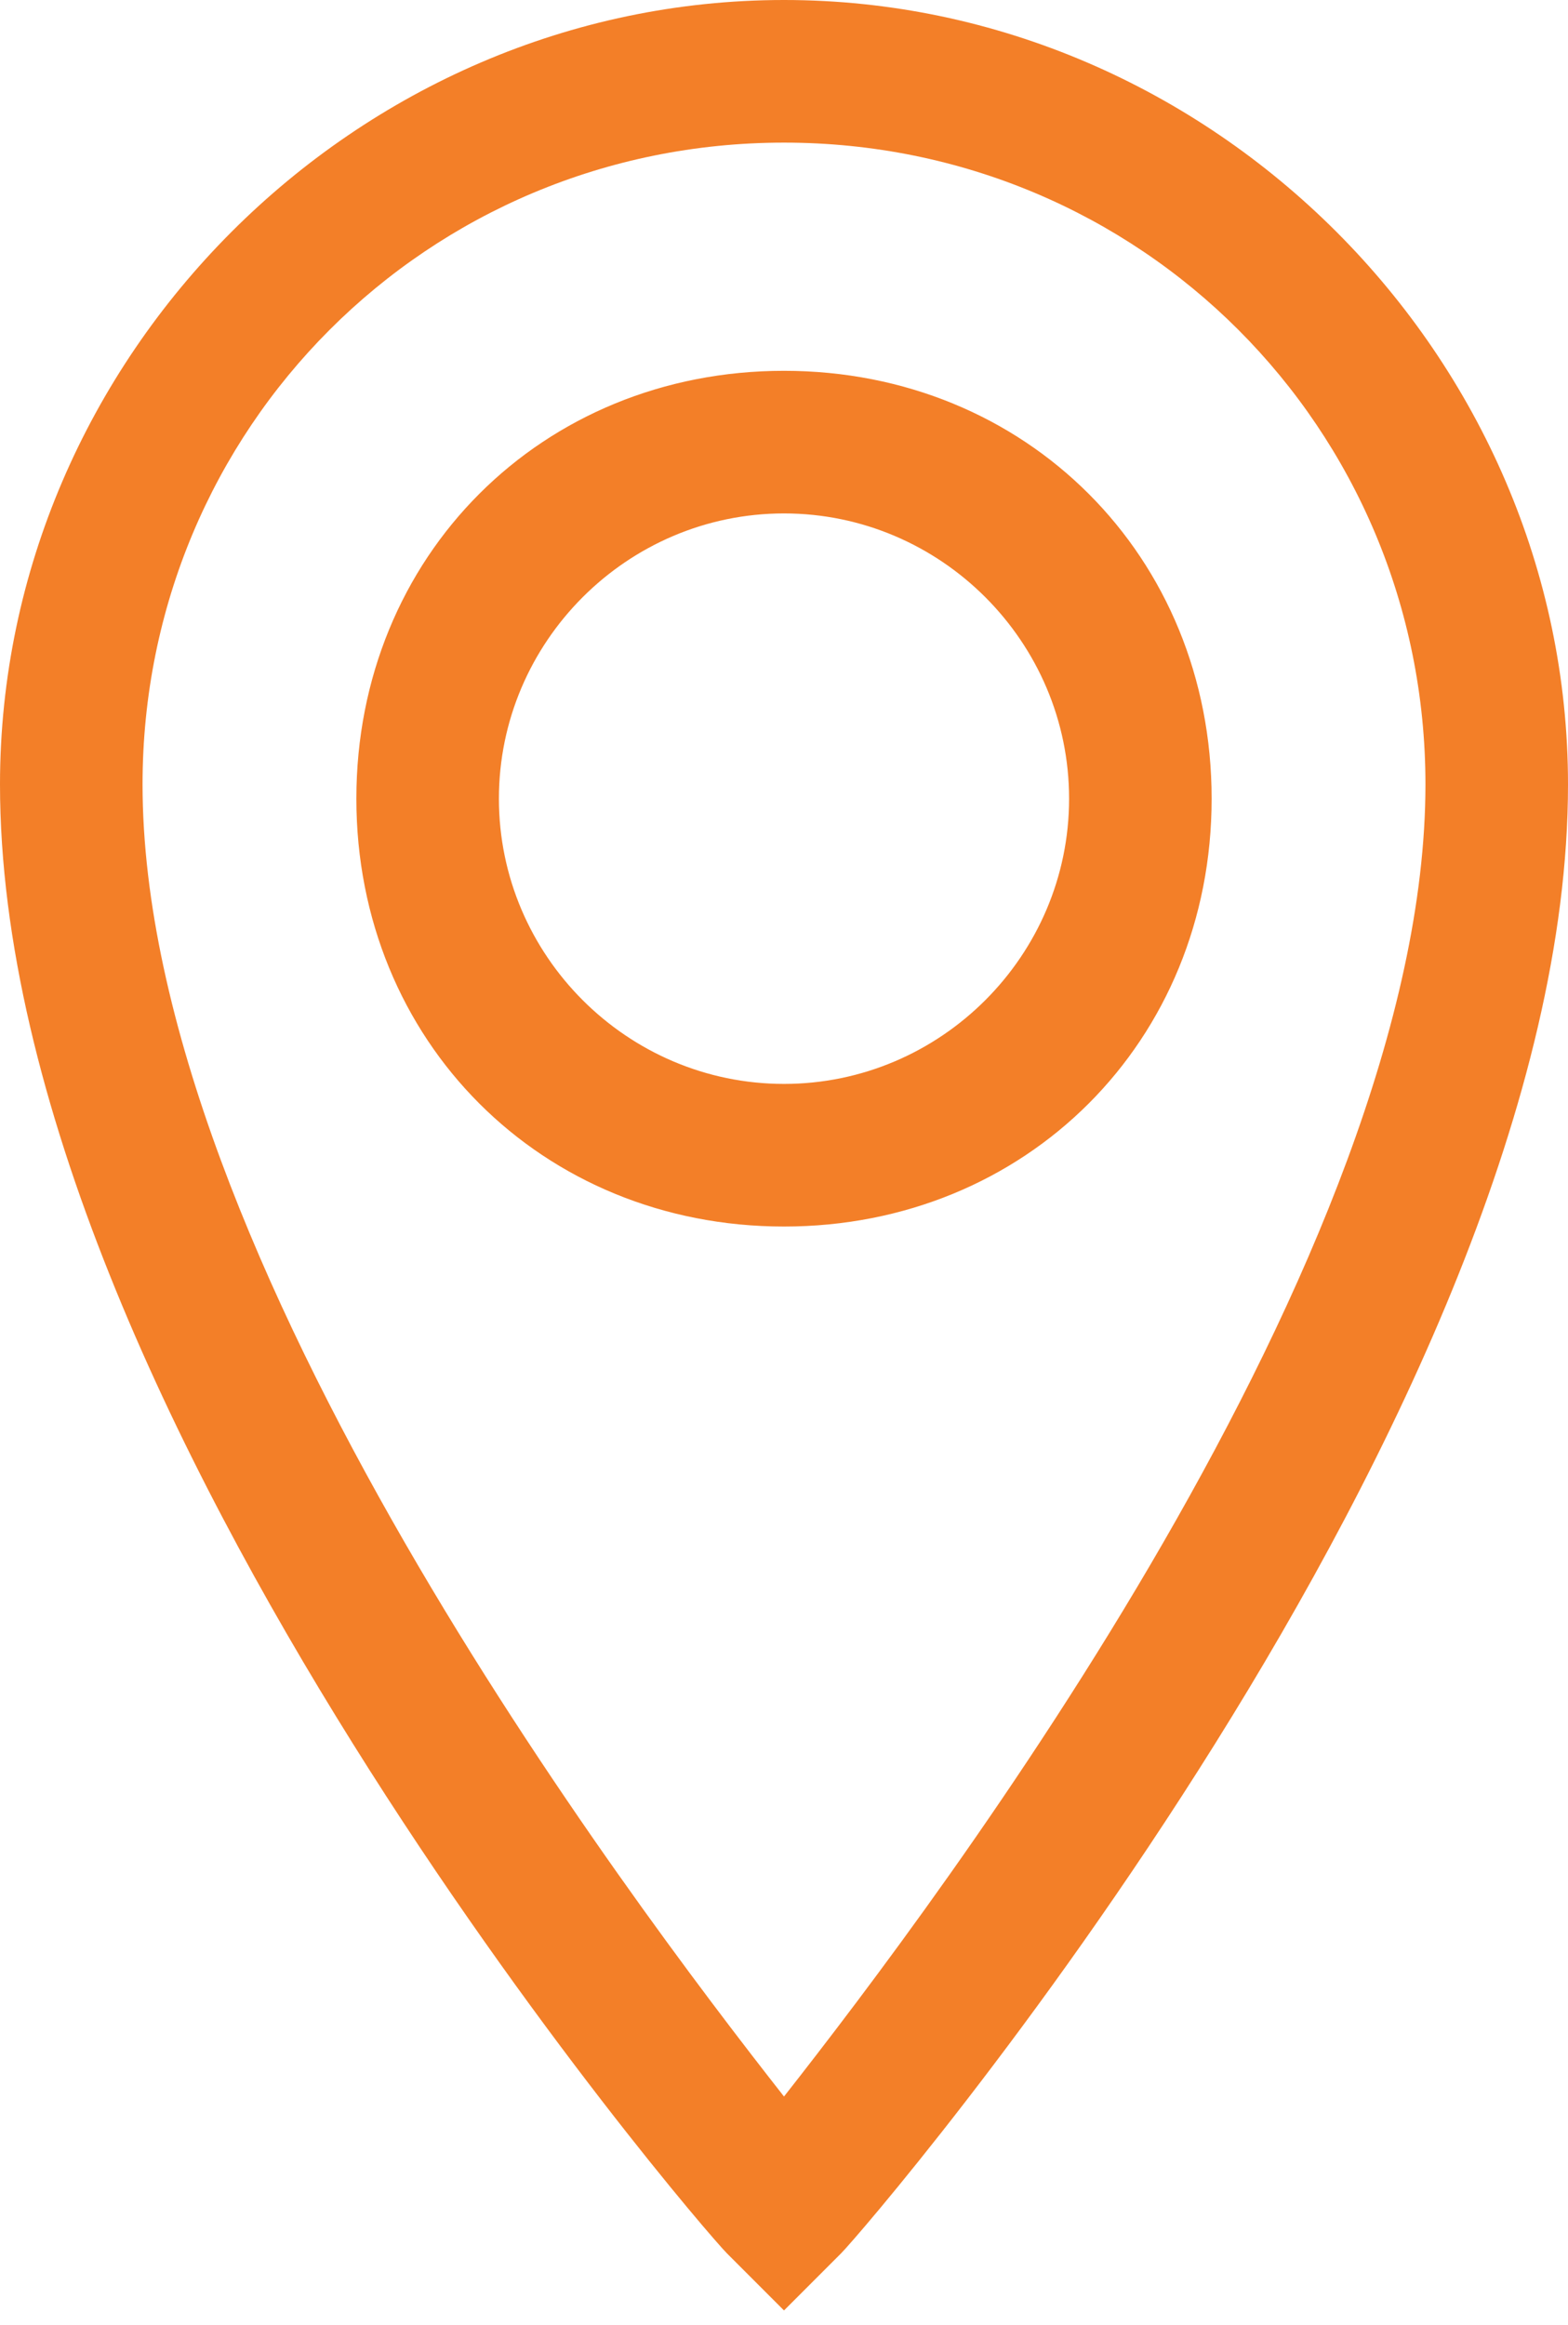 <?xml version="1.0" encoding="utf-8"?>
<!-- Generator: Adobe Illustrator 22.0.0, SVG Export Plug-In . SVG Version: 6.00 Build 0)  -->
<svg version="1.1" id="Layer_1" xmlns="http://www.w3.org/2000/svg" xmlns:xlink="http://www.w3.org/1999/xlink" x="0px" y="0px"
	 viewBox="3 0.5 11 16.3" style="enable-background:new 3 0.5 11 16.3;" xml:space="preserve">
<style type="text/css">
	.st0{fill:#f37f28;}
</style>
<path class="st0" d="M8.5,0.5C5.5,0.5,3,3,3,6c0,4.4,4.9,10.1,5.1,10.3l0.4,0.4l0.4-0.4C9.1,16.1,14,10.4,14,6
	C14,3,11.5,0.5,8.5,0.5z M8.5,15.2C7.4,13.8,4,9.3,4,6c0-2.5,2-4.5,4.5-4.5S13,3.5,13,6C13,9.3,9.6,13.8,8.5,15.2z M8.5,3.1
	c-1.7,0-3,1.3-3,3s1.3,3,3,3s3-1.3,3-3S10.2,3.1,8.5,3.1z M8.5,8.1c-1.1,0-2-0.9-2-2s0.9-2,2-2s2,0.9,2,2S9.6,8.1,8.5,8.1z"/>
</svg>
